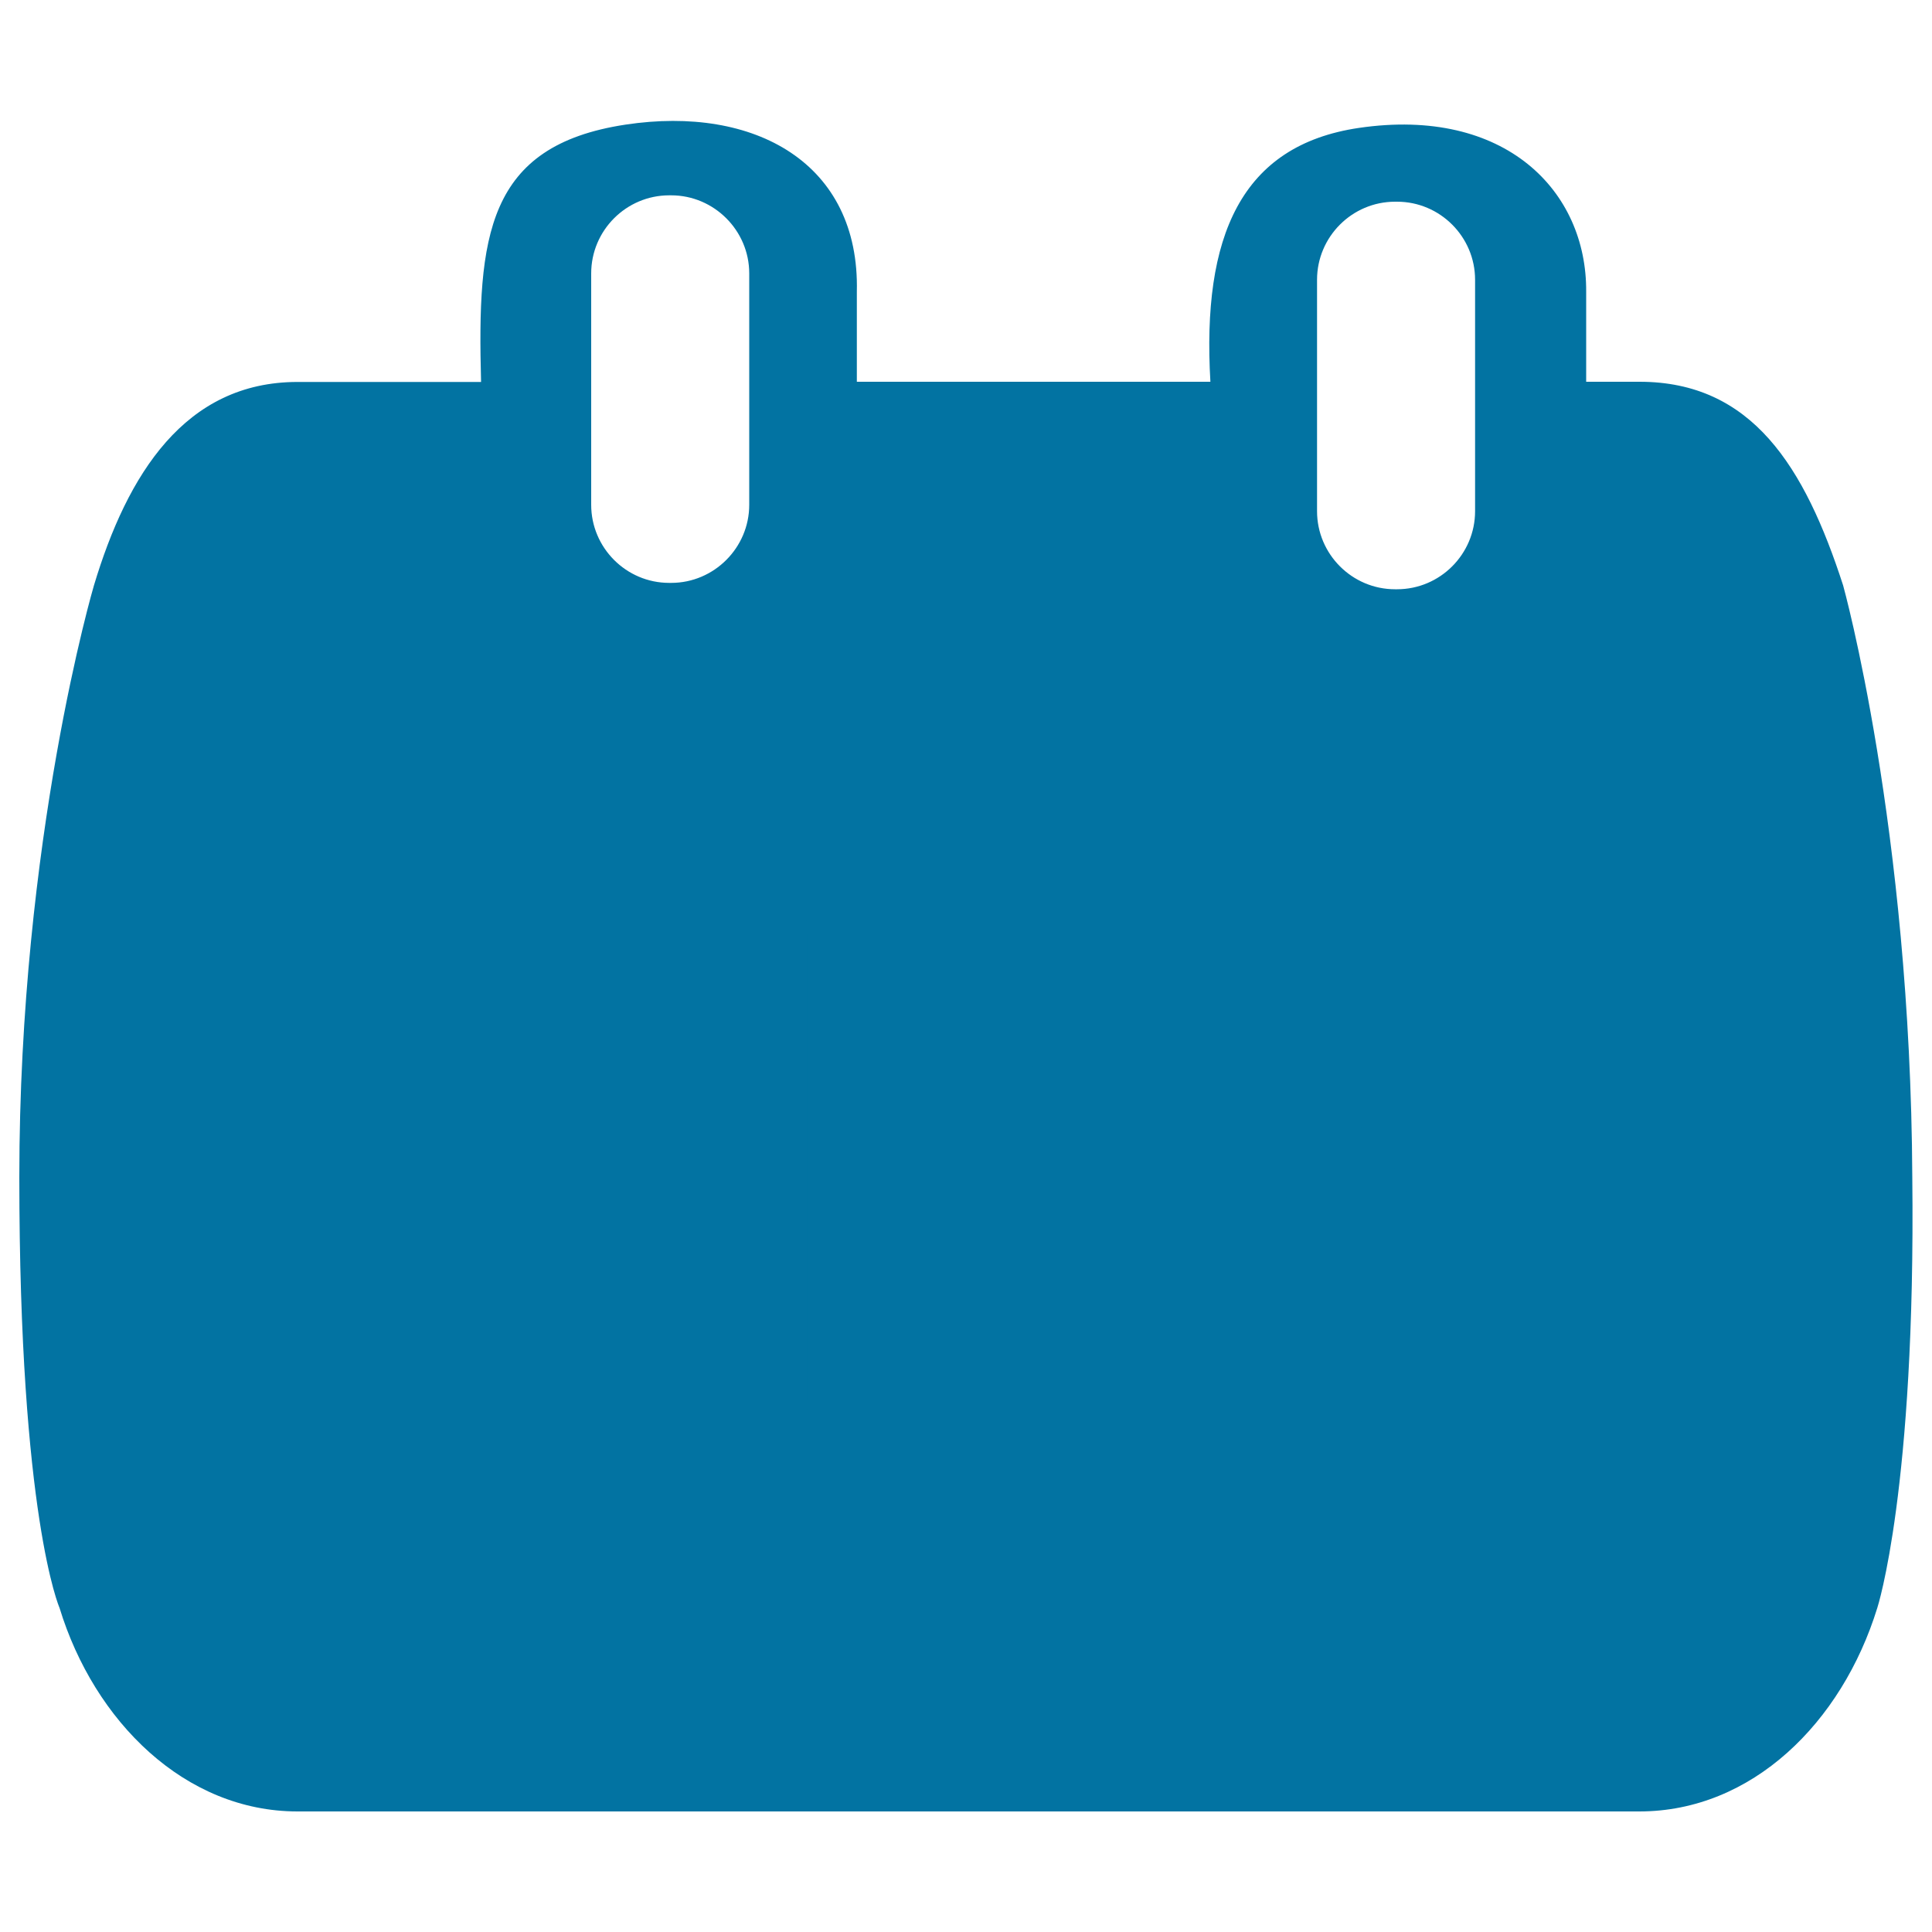 <svg xmlns="http://www.w3.org/2000/svg" viewBox="0 0 1000 1000" style="fill:#0273a2">
<title>Calendar Page SVG icon</title>
<g><path d="M954,303c-19.9-61.5-47.2-105.4-105.4-105.4h-27.6V151c0.4-52.1-41.9-95.9-117.6-84.8c-61.2,9-81.3,56.3-76.9,131.4h-183V151c1.6-66.6-52.9-96.6-119.7-86.5c-72.1,10.9-76.8,58-74.8,133.2H154c-58.2,0-88.1,47.7-105.4,105.4c0,0-38.6,130.5-38.6,306.2c0,175.7,20.8,222.9,20.8,222.9c18,58.9,65,105.4,123.2,105.4h694.5c58.2,0,104.8-45.8,123.2-105.4c0,0,19.9-61.3,18.1-222.9C988.9,428.2,954,303,954,303z M387.8,261.3c0,22.2-18.2,40.4-40.4,40.4h-1c-22.3,0-40.4-18.2-40.4-40.4V141.5c0-22.2,18.1-40.4,40.4-40.4h1c22.2,0,40.4,18.2,40.4,40.4V261.3z M763.5,264.6c0,22.2-18.1,40.4-40.4,40.4h-1c-22.3,0-40.4-18.2-40.4-40.4V144.8c0-22.2,18.1-40.4,40.4-40.4h1c22.3,0,40.4,18.2,40.4,40.4V264.6z"/><path d="M418,724.9c0,28.3-9.6,42.4-28.9,42.4c-8.6,0-15.5-2.9-20.7-8.6c-5.2-5.8-7.8-14.3-7.8-25.6V541.3c-35.7,27.4-59.7,41.1-72.1,41.1c-5.9,0-11.1-2.3-15.7-7.1c-4.6-4.7-6.8-10.1-6.8-16.3c0-7.1,2.2-12.4,6.7-15.8c4.5-3.4,12.4-7.7,23.8-13c17-8,30.6-16.5,40.8-25.3c10.2-8.9,19.2-18.8,27.1-29.7c7.9-11,13-17.7,15.4-20.3c2.4-2.5,6.9-3.8,13.5-3.8c7.4,0,13.4,2.9,17.9,8.7c4.5,5.8,6.7,13.7,6.7,23.8V724.9z"/><path d="M721.8,712.7c-9.1,16.7-22.3,30-39.5,39.9c-17.2,9.9-37.1,14.8-59.6,14.8c-25.2,0-45.6-4.6-61.3-13.9c-15.7-9.3-26.8-19.9-33.3-31.9c-6.5-12-9.8-22.6-9.8-31.5c0-5.5,2.3-10.7,6.8-15.6c4.6-4.9,10.3-7.4,17.2-7.4c11.8,0,20.6,6.8,26.3,20.4c5.6,12.5,13.2,22.3,22.8,29.2c9.5,7,20.2,10.4,32,10.4c10.8,0,20.3-2.8,28.5-8.4c8.2-5.6,14.4-13.4,18.9-23.2c4.4-9.8,6.6-21,6.6-33.6c0-13.5-2.4-25-7.2-34.5c-4.8-9.6-11.2-16.7-19.2-21.4c-8-4.7-17-7.1-26.8-7.1c-12.1,0-20.7,1.5-26,4.4c-5.2,2.9-12.7,8.1-22.5,15.5c-9.8,7.4-17.8,11.1-24.1,11.1c-6.9,0-13-2.5-18.4-7.5c-5.3-5-8-10.7-8-17c0-0.7,0.7-5.5,2.3-14.4l17.7-101c2-12.1,5.6-20.9,11-26.4c5.4-5.5,14-8.2,26.2-8.2H694c21.9,0,32.9,8.4,32.9,25.1c0,7.3-2.6,13.2-8,17.7c-5.3,4.5-13.2,6.7-23.6,6.7H595.1l-12,68.3c20-10.7,38.4-16,55.3-16c13.5,0,26.1,2.5,37.9,7.6c11.7,5.1,22.1,12.1,30.9,21c8.9,8.9,15.8,19.5,20.9,31.7c5,12.2,7.6,25.4,7.6,39.5C735.5,677.4,731,696,721.8,712.7z"/></g>
</svg>